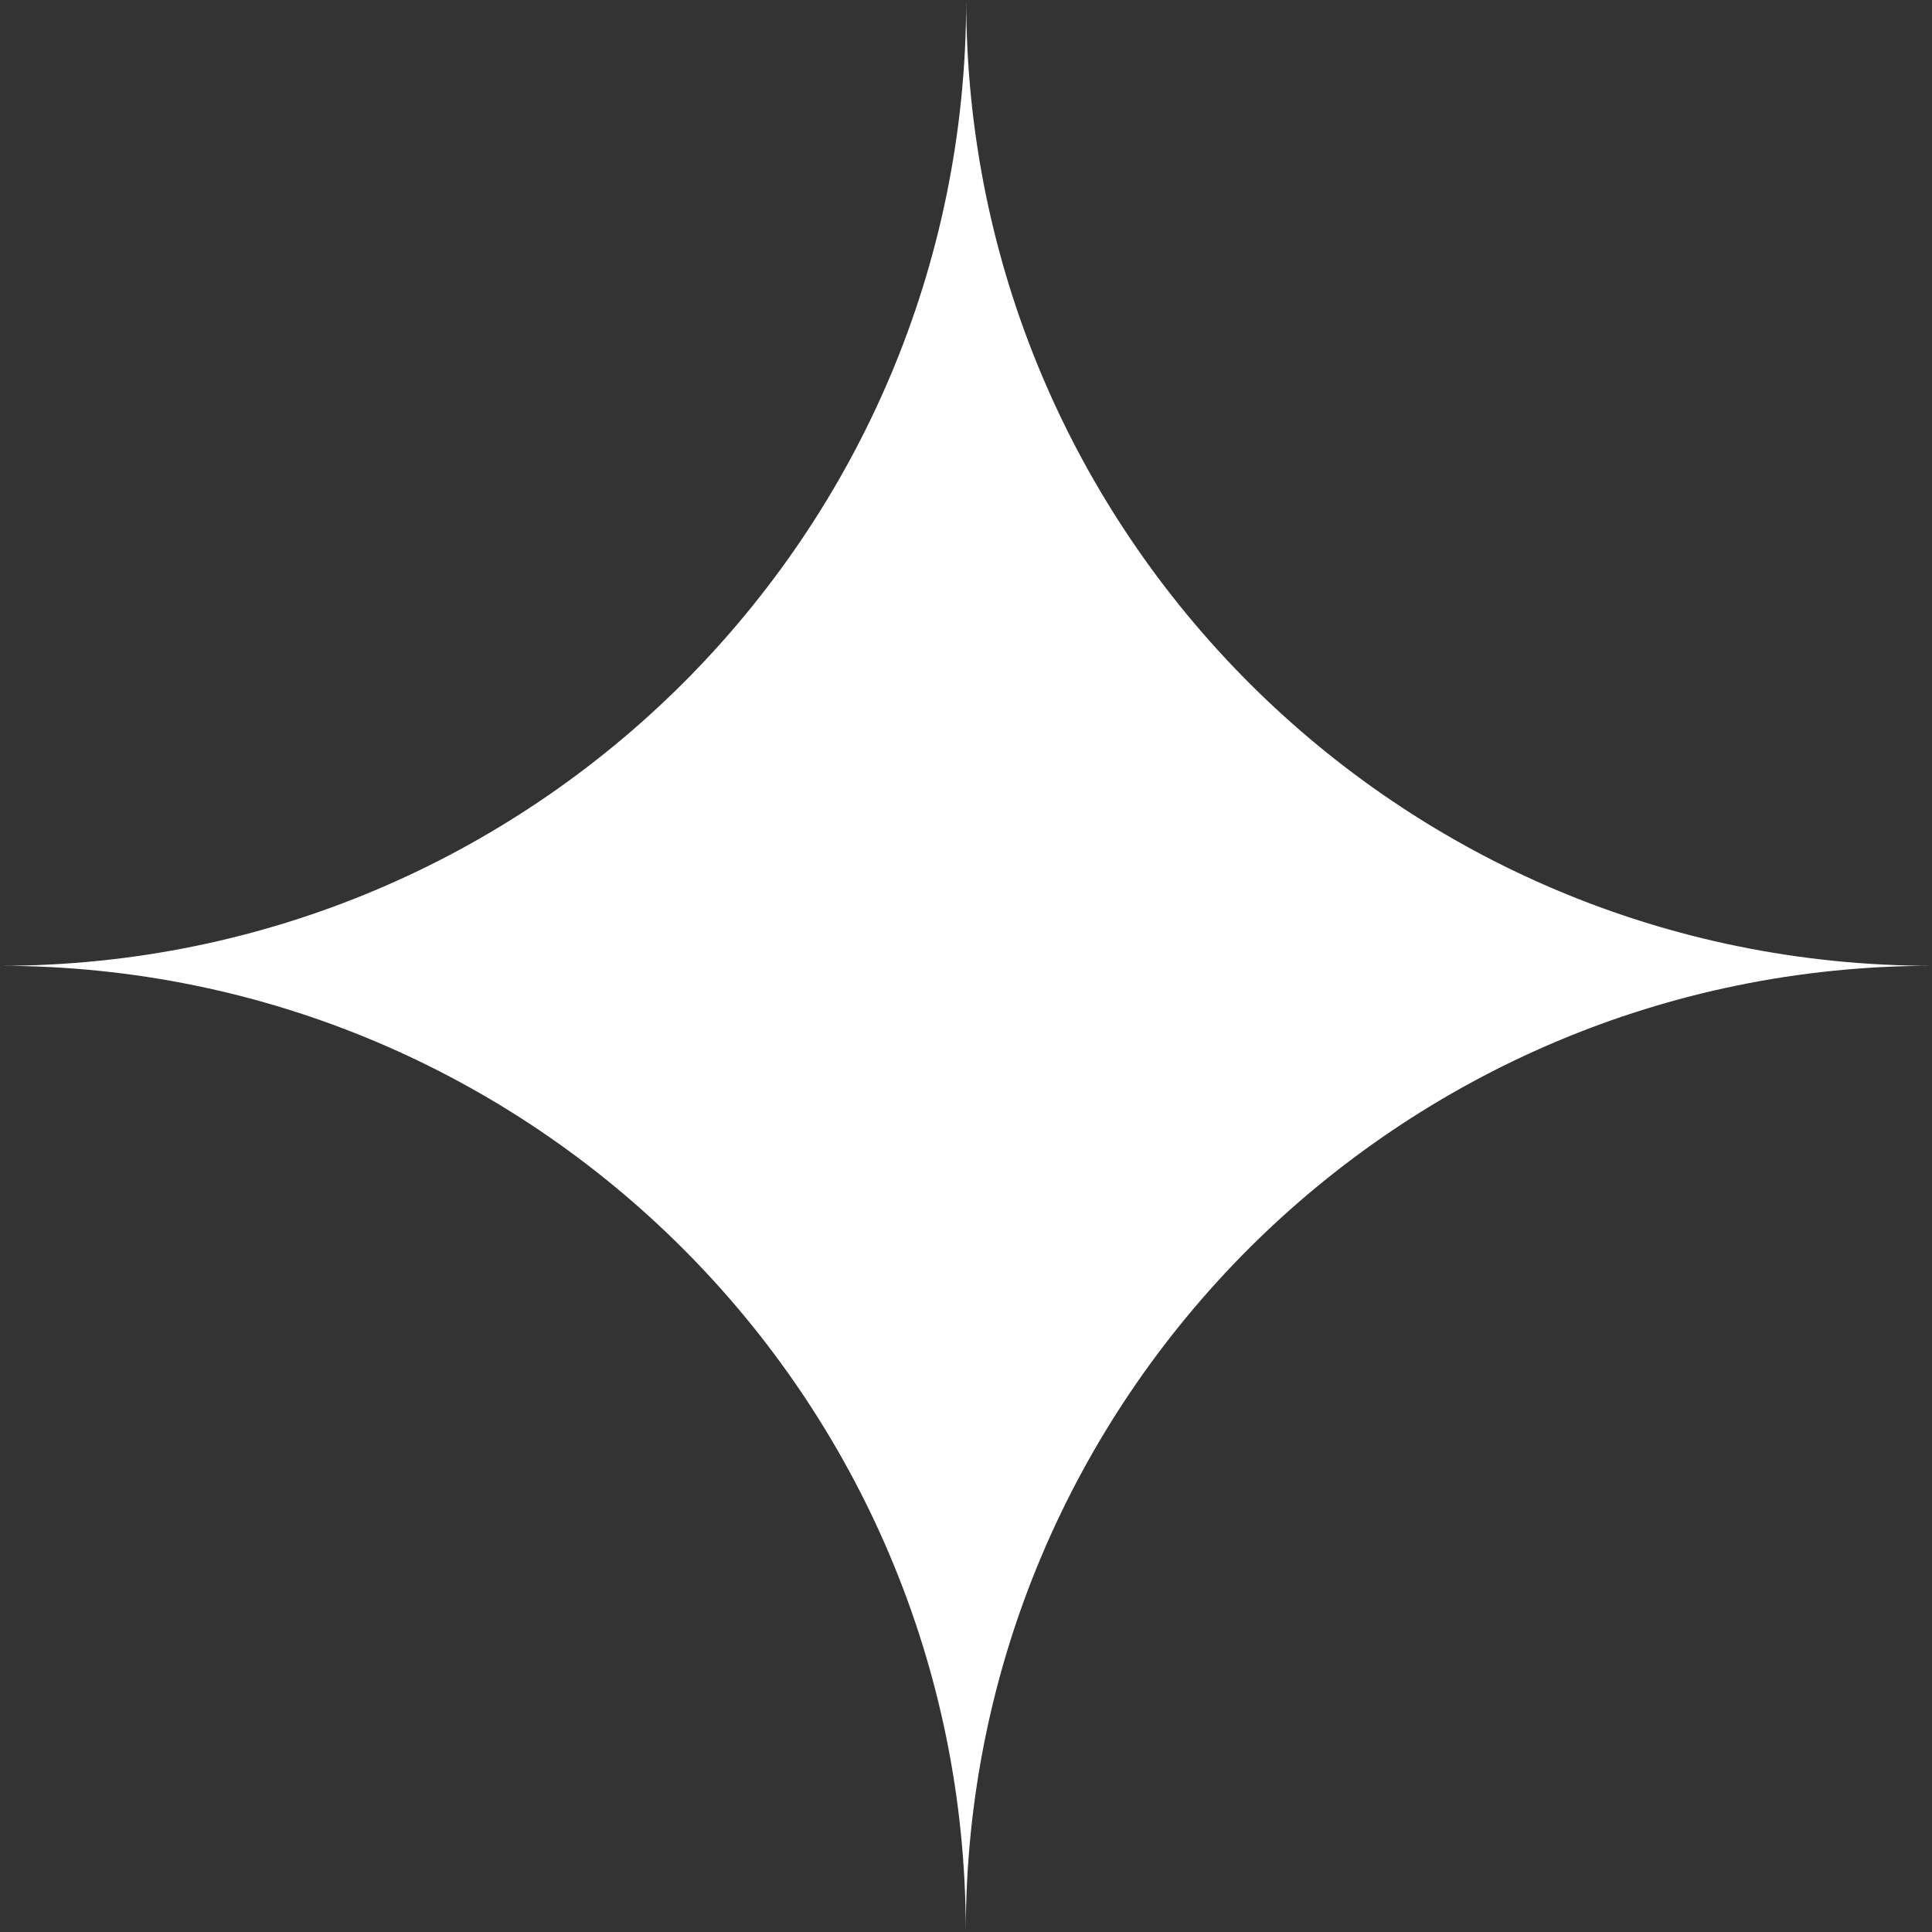 <svg xmlns="http://www.w3.org/2000/svg" id="Capa_2" data-name="Capa 2" viewBox="0 0 47.91 47.91"><rect x="0" y="0" width="47.91" height="47.91" fill="#333333" stroke="none"/><defs><style>      .cls-1 {        fill: #fff;      }    </style></defs><g id="INICIO"><path class="cls-1" d="M47.91,23.95c-6.61,0-12.6,2.68-16.94,7.01-4.34,4.34-7.02,10.32-7.02,16.94,0-13.23-10.72-23.95-23.95-23.95,6.61,0,12.6-2.68,16.94-7.01,4.34-4.34,7.02-10.32,7.02-16.94,0,6.61,2.68,12.6,7.02,16.94,4.33,4.33,10.32,7.01,16.94,7.01Z"></path></g></svg>
